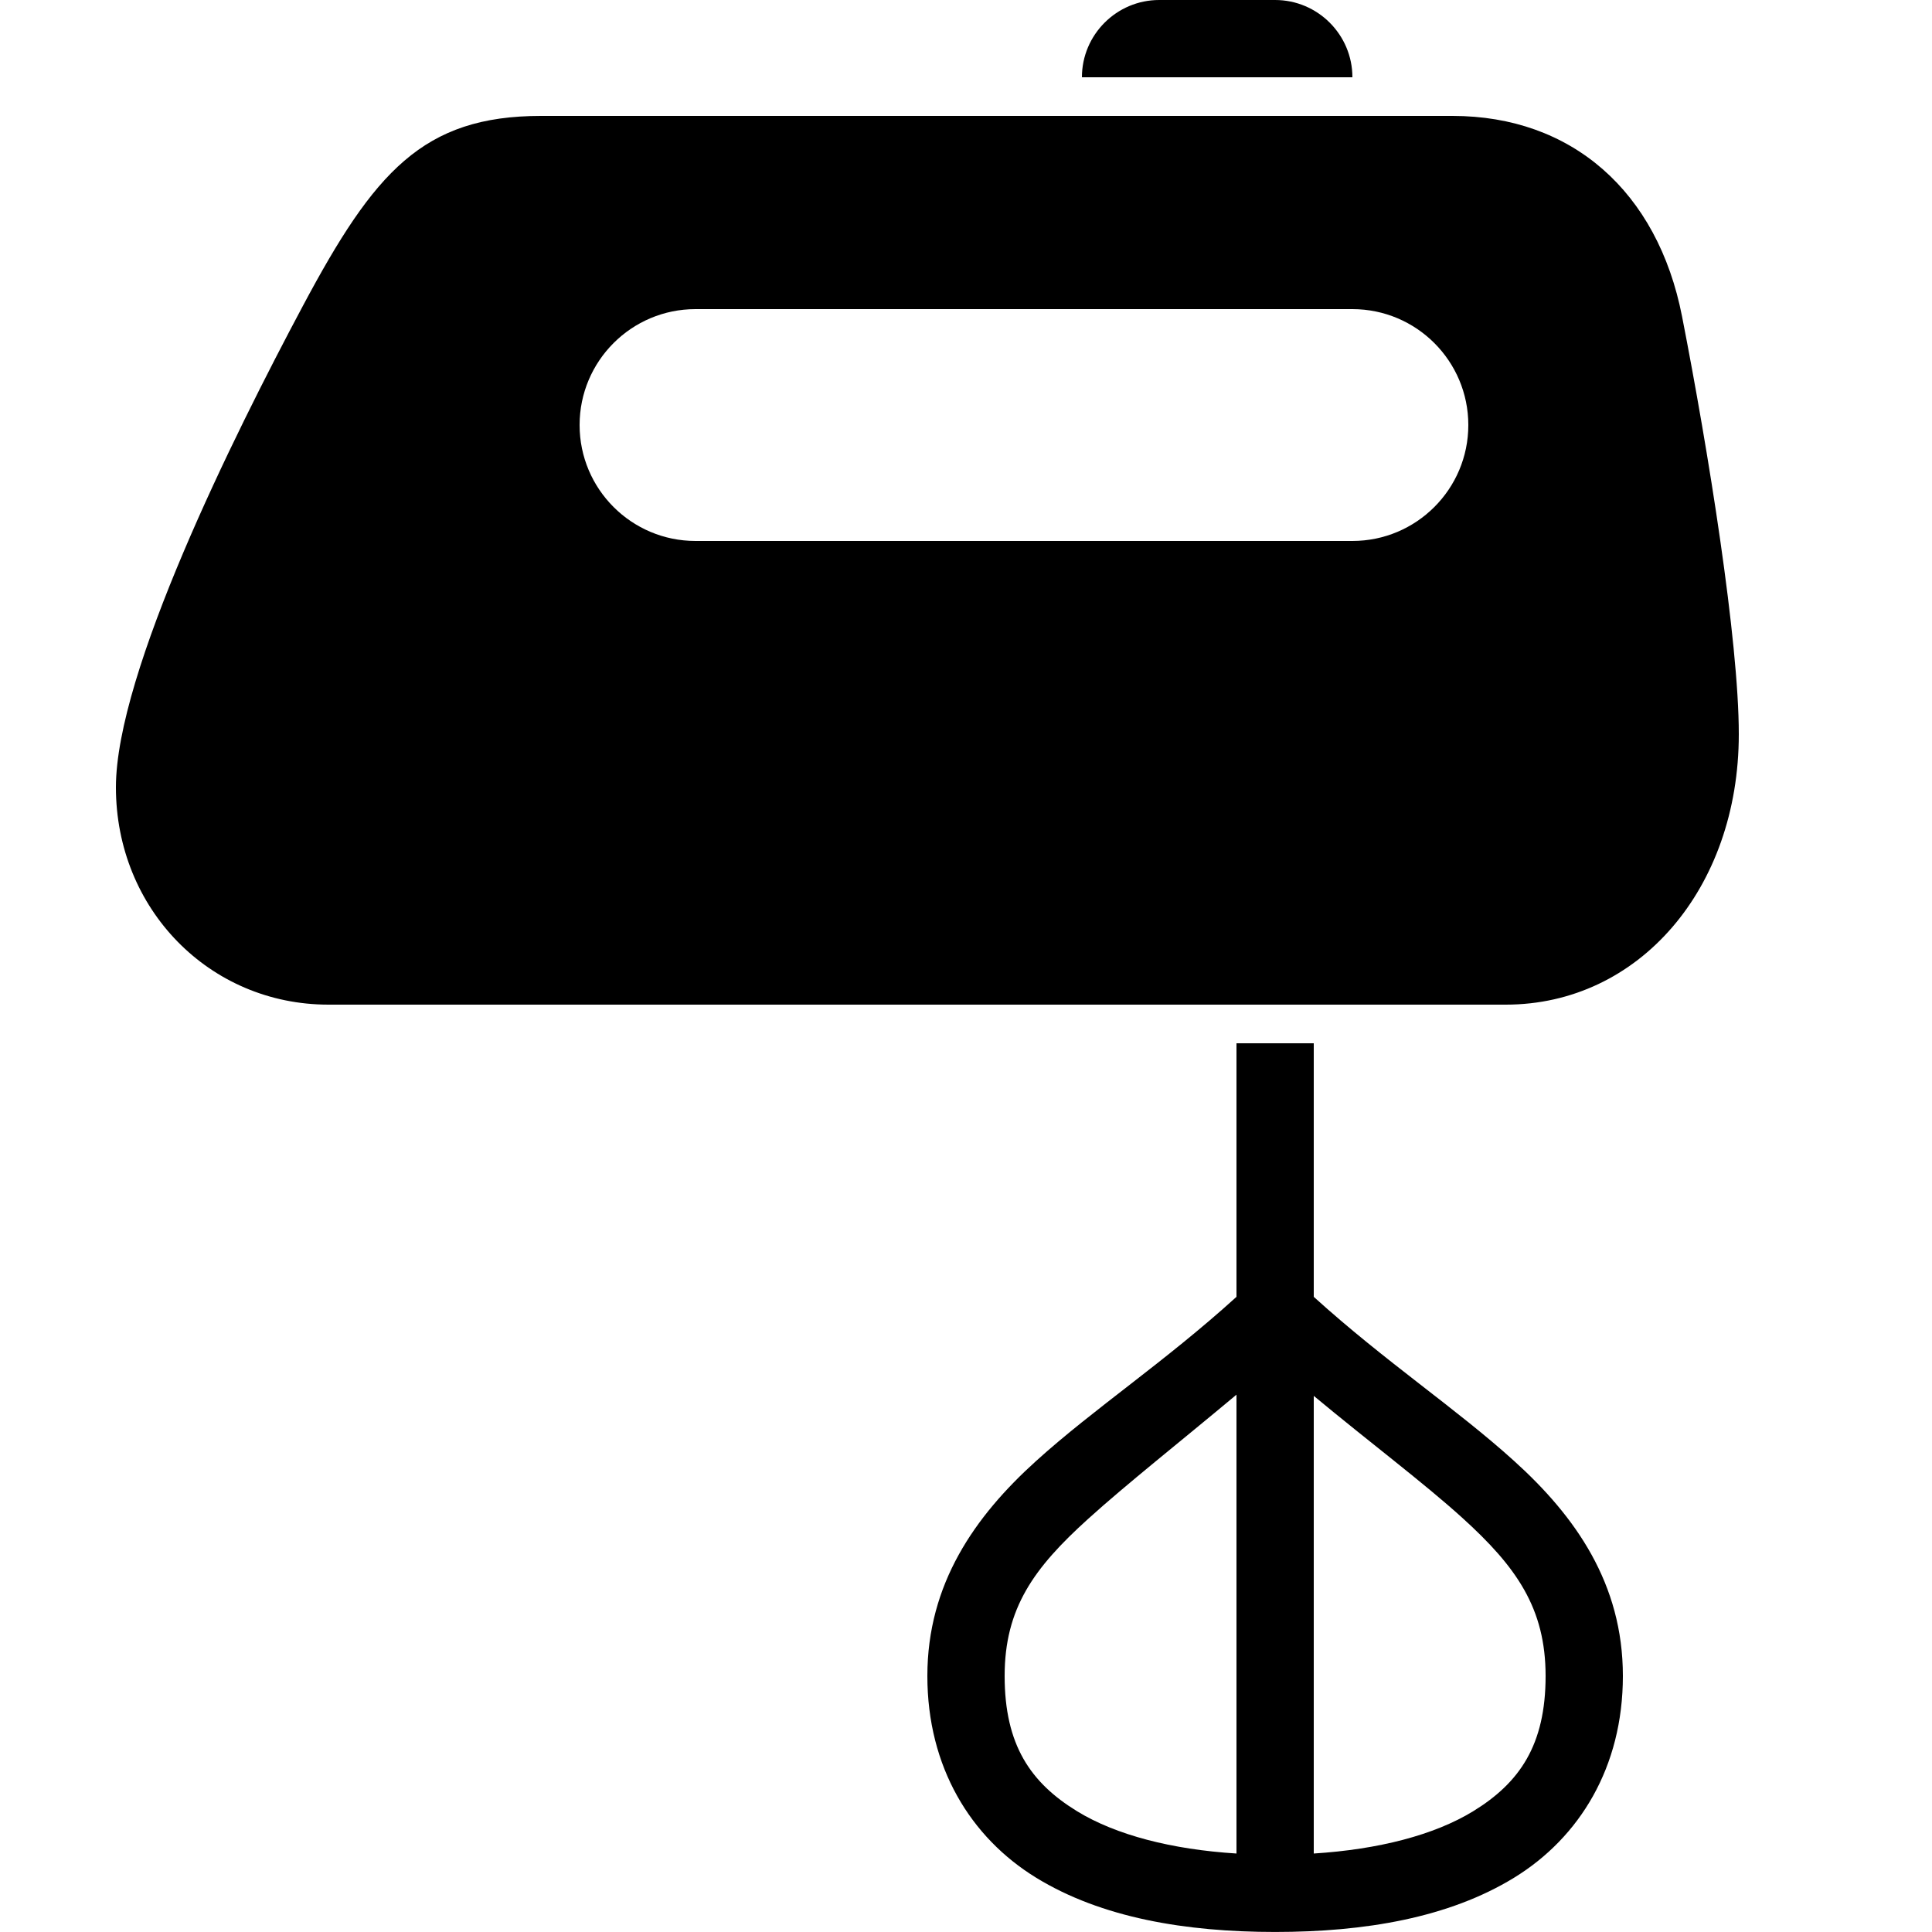 <svg viewBox="0 0 50 50" xmlns="http://www.w3.org/2000/svg"><path d="m30 0c-1.102 0-2 .898-2 2h7c0-1.102-.898-2-2-2zm-16 3c-3.059 0-4.316 1.457-6.156 4.906-1.809 3.391-4.844 9.504-4.844 12.469 0 3.152 2.422 5.625 5.5 5.625h30.469c3.441 0 6.031-3 6.031-7 0-2.422-.789-7.336-1.469-10.812-.633-3.238-2.859-5.188-5.938-5.188zm4 5h17c1.656 0 3 1.344 3 3s-1.344 3-3 3h-17c-1.656 0-3-1.344-3-3s1.344-3 3-3zm14 19v6.562c-1.859 1.688-3.691 2.895-5.188 4.25-1.582 1.43-2.812 3.176-2.812 5.562 0 2.359 1.121 4.18 2.812 5.219 1.691 1.039 3.867 1.406 6.188 1.406 2.32 0 4.496-.367 6.188-1.406 1.691-1.039 2.812-2.859 2.812-5.219 0-2.391-1.227-4.129-2.812-5.562-1.5-1.359-3.344-2.578-5.188-4.25v-6.562zm0 9.094v11.875c-1.672-.105-3.117-.477-4.125-1.094-1.203-.738-1.875-1.715-1.875-3.5 0-1.758.758-2.797 2.156-4.062.996-.902 2.387-2 3.844-3.219zm2 .031c1.453 1.207 2.844 2.25 3.844 3.156 1.402 1.27 2.156 2.34 2.156 4.094 0 1.785-.672 2.762-1.875 3.5-1.008.617-2.453.988-4.125 1.094z"/></svg>